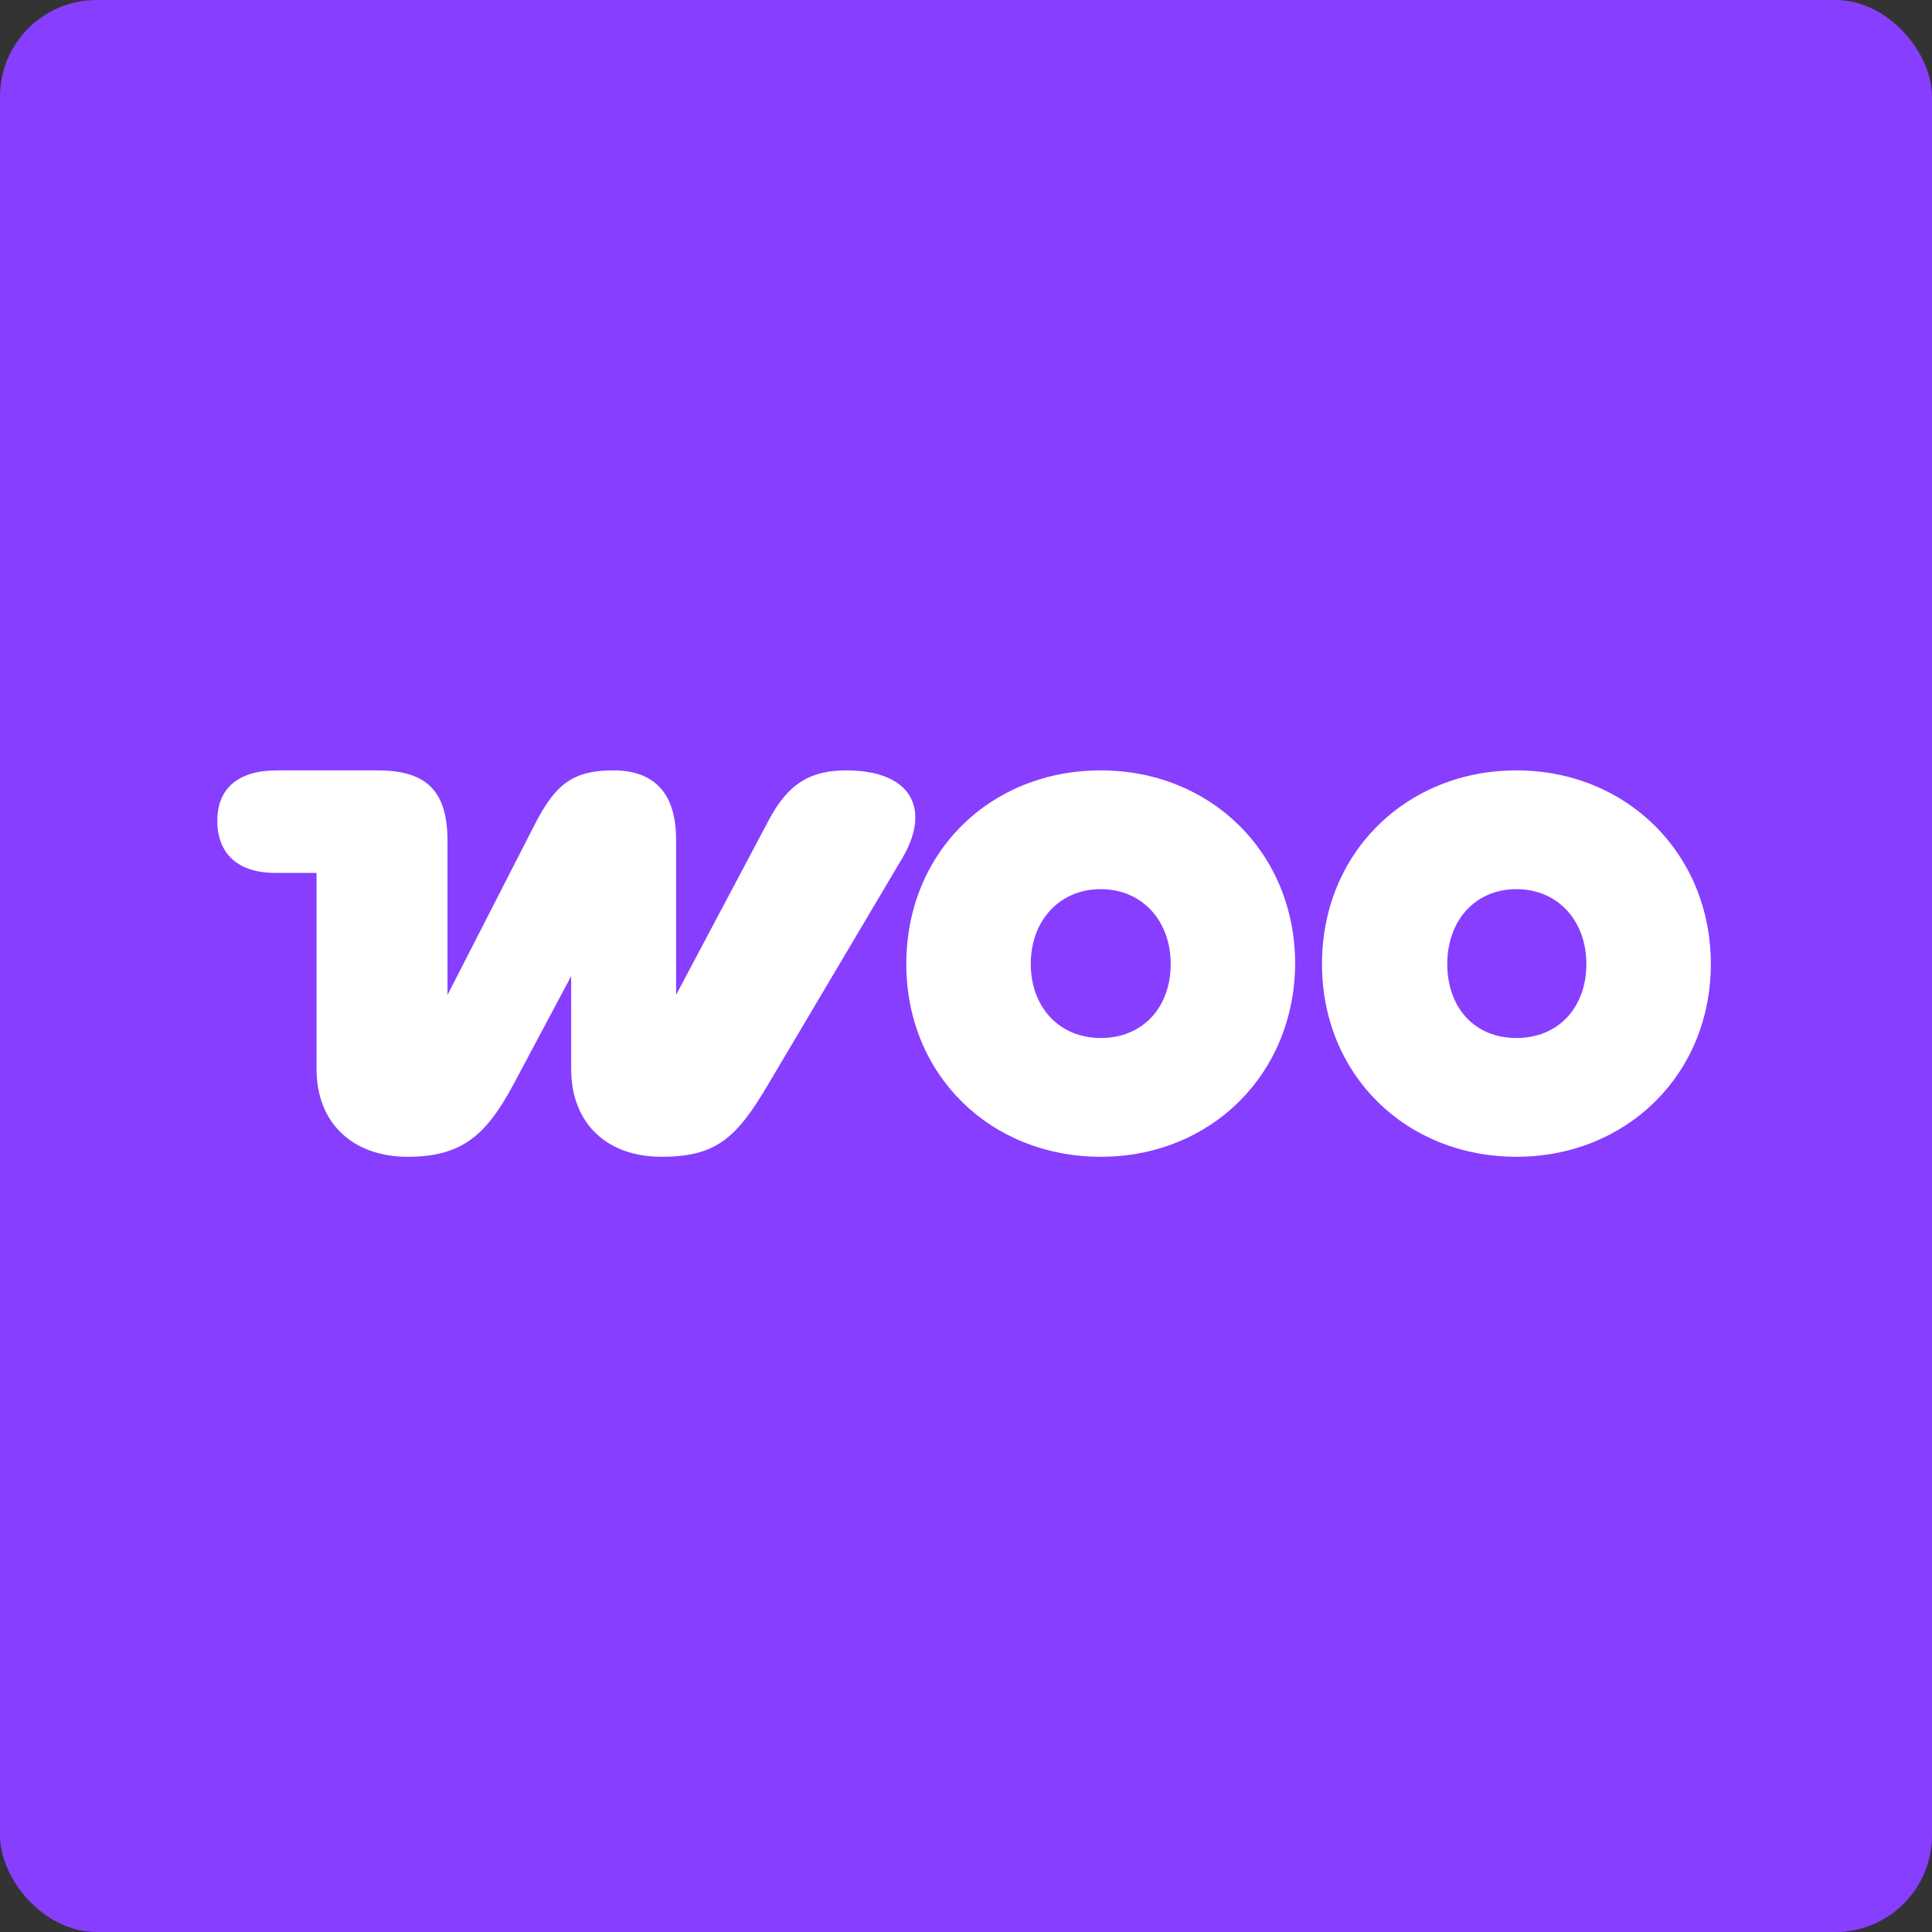 <svg width="200" height="200" viewBox="0 0 200 200" fill="none" xmlns="http://www.w3.org/2000/svg">
<rect x="0" y="0" width="200" height="200" fill="#333333" stroke="none"/>
<rect width="200" height="200" rx="10" fill="#873EFF"/>
<g clip-path="url(#clip0_2656_2764)">
<path fill-rule="evenodd" clip-rule="evenodd" d="M87.674 79.75C84.052 79.75 81.695 80.929 79.589 84.887L69.989 102.992V86.908C69.989 82.108 67.716 79.75 63.505 79.75C59.295 79.75 57.526 81.182 55.421 85.224L46.326 102.992V87.076C46.326 81.939 44.221 79.75 39.084 79.75H28.642C24.684 79.75 22.495 81.603 22.495 84.971C22.495 88.34 24.6 90.361 28.474 90.361H32.768V110.655C32.768 116.382 36.642 119.75 42.2 119.75C47.758 119.75 50.284 117.561 53.063 112.424L59.126 101.055V110.655C59.126 116.297 62.831 119.75 68.474 119.75C74.116 119.75 76.221 117.813 79.421 112.424L93.4 88.845C96.431 83.708 94.326 79.75 87.589 79.75C87.589 79.75 87.589 79.75 87.674 79.75Z" fill="white"/>
<path fill-rule="evenodd" clip-rule="evenodd" d="M113.948 79.75C102.495 79.75 93.821 88.255 93.821 99.792C93.821 111.329 102.579 119.75 113.948 119.75C125.316 119.75 133.99 111.245 134.074 99.792C134.074 88.255 125.316 79.75 113.948 79.75ZM113.948 107.455C109.653 107.455 106.706 104.255 106.706 99.792C106.706 95.329 109.653 92.045 113.948 92.045C118.242 92.045 121.19 95.329 121.19 99.792C121.19 104.255 118.327 107.455 113.948 107.455Z" fill="white"/>
<path fill-rule="evenodd" clip-rule="evenodd" d="M156.979 79.75C145.61 79.75 136.853 88.255 136.853 99.792C136.853 111.329 145.61 119.75 156.979 119.75C168.347 119.75 177.105 111.245 177.105 99.792C177.105 88.34 168.347 79.75 156.979 79.75ZM156.979 107.455C152.6 107.455 149.821 104.255 149.821 99.792C149.821 95.329 152.684 92.045 156.979 92.045C161.274 92.045 164.221 95.329 164.221 99.792C164.221 104.255 161.358 107.455 156.979 107.455Z" fill="white"/>
</g>
<defs>
<clipPath id="clip0_2656_2764">
<rect width="154.611" height="40" fill="white" transform="translate(22.495 79.75)"/>
</clipPath>
</defs>
</svg>
